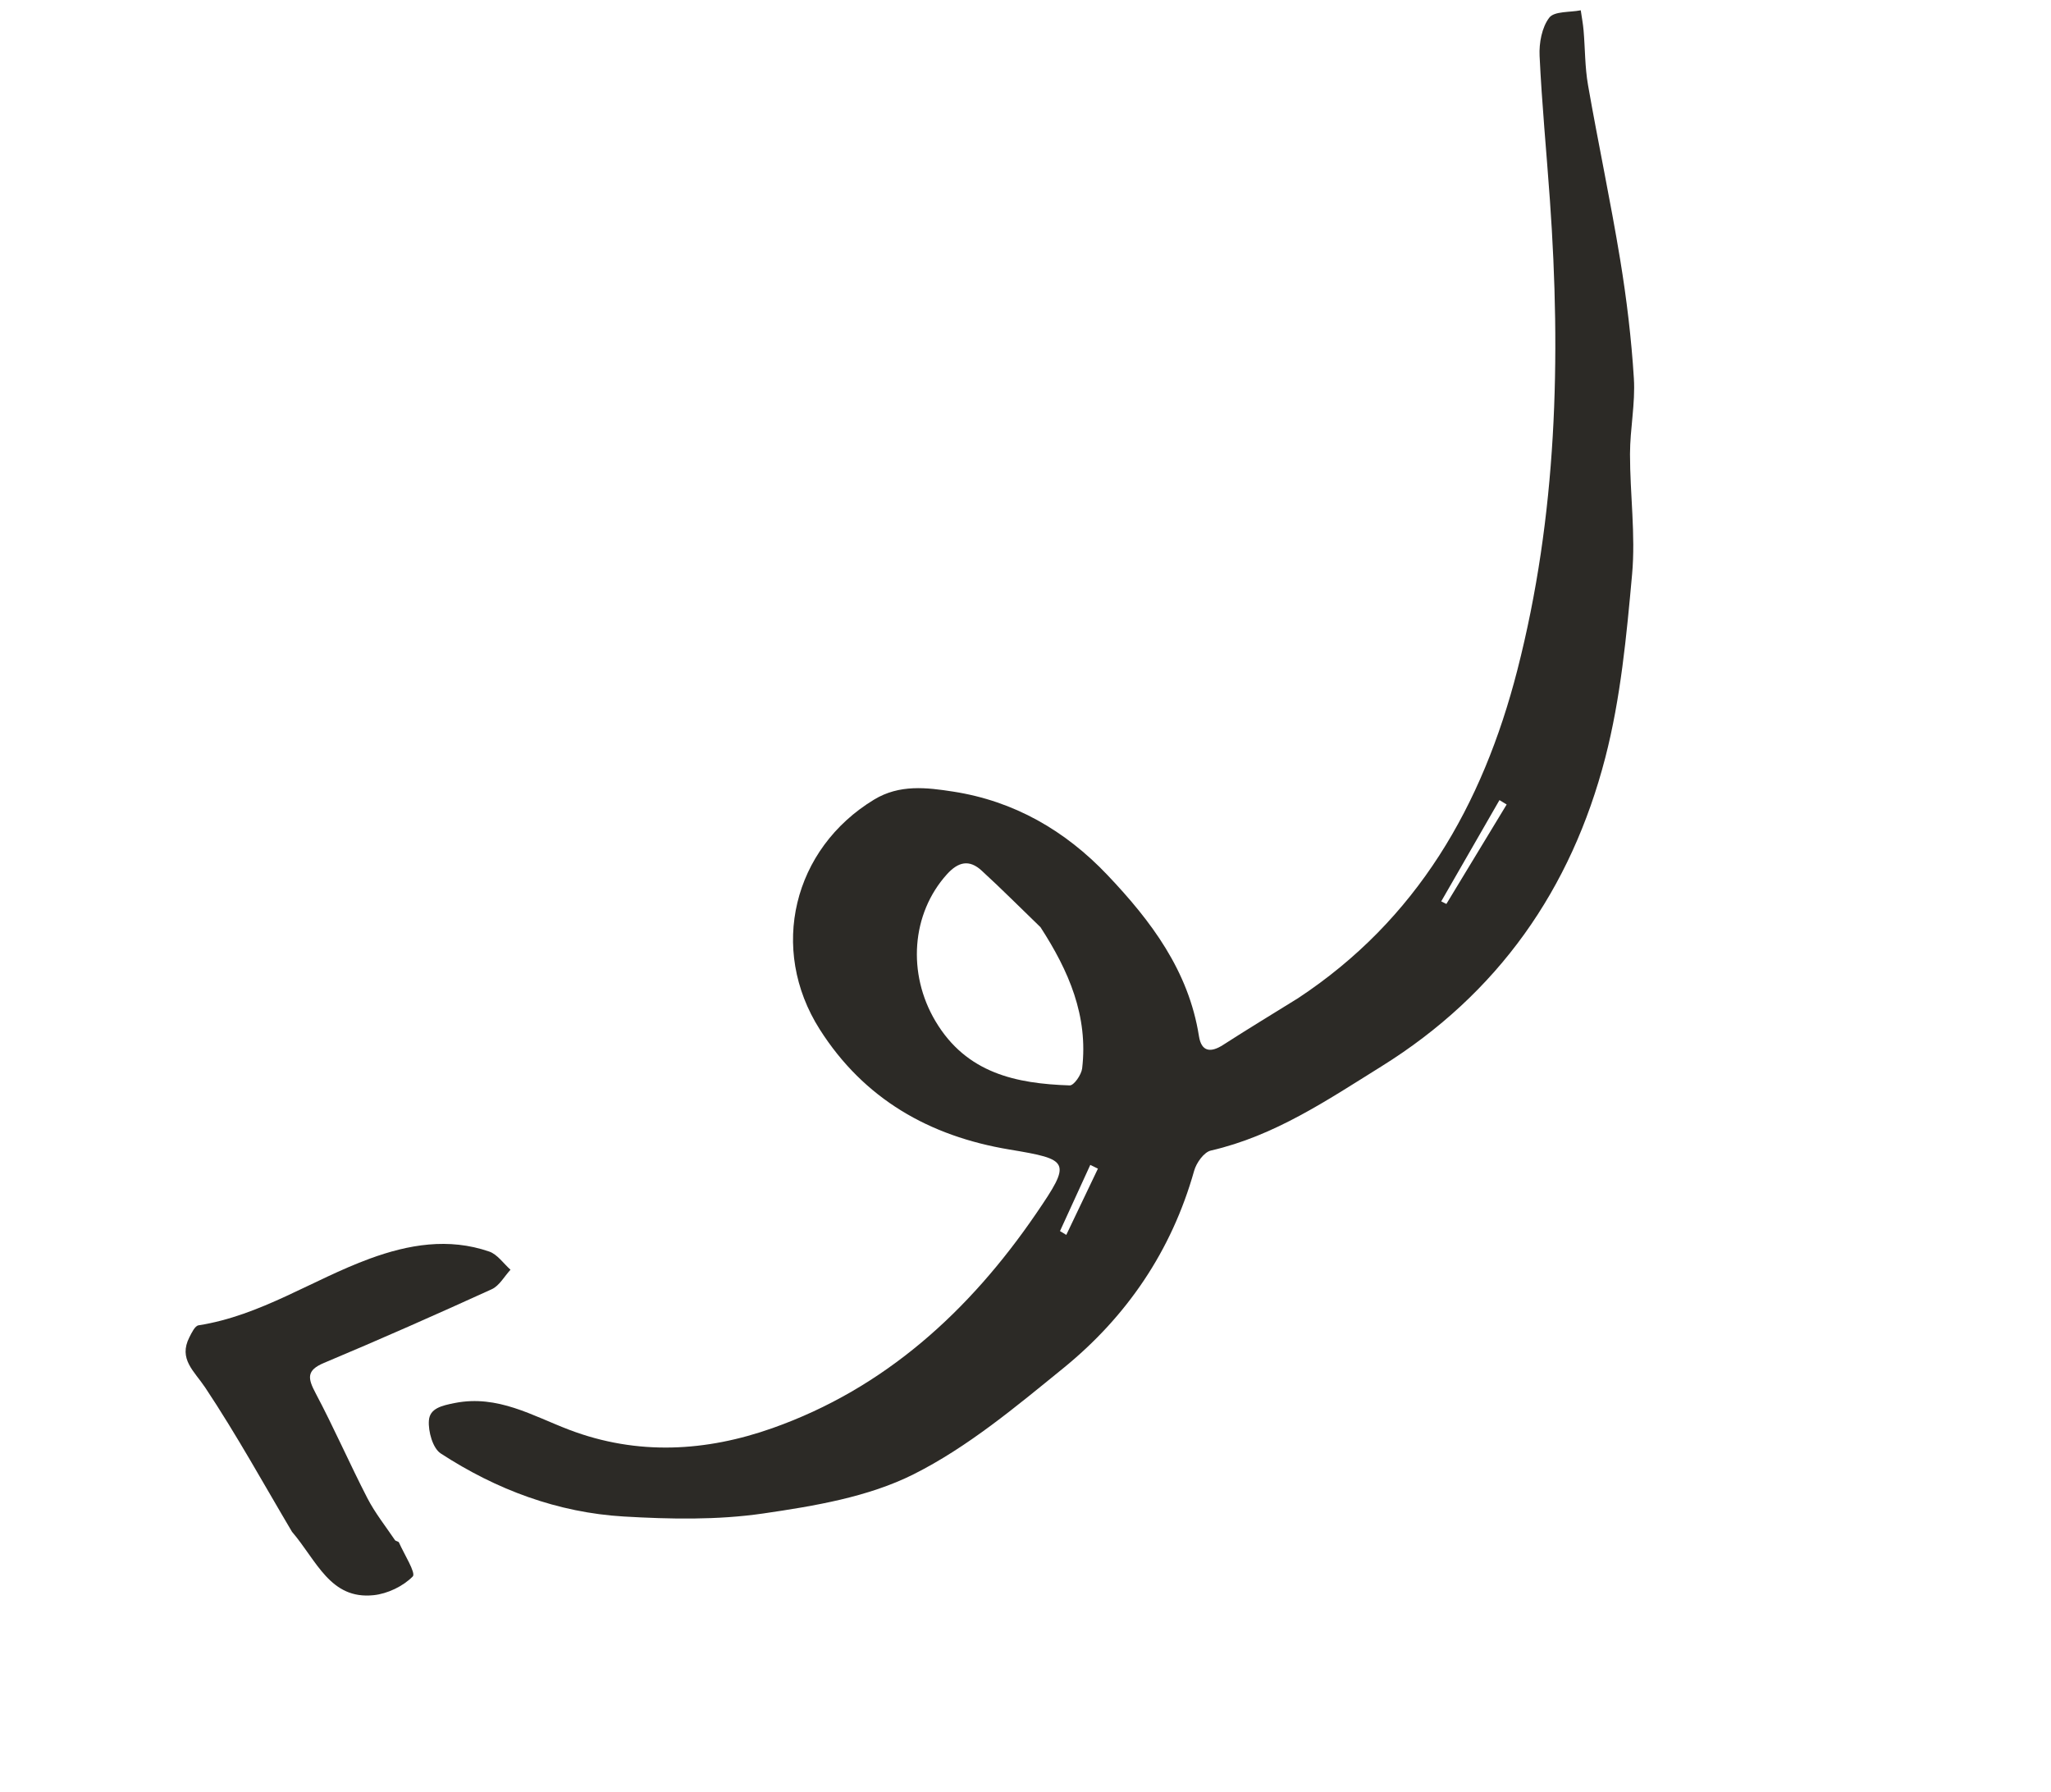 <svg width="87" height="76" viewBox="0 0 87 76" fill="none" xmlns="http://www.w3.org/2000/svg">
<path fill-rule="evenodd" clip-rule="evenodd" d="M12.386 64.966C11.231 63.021 10.055 60.881 8.708 58.855C8.237 58.146 7.56 57.644 8.034 56.715C8.132 56.524 8.267 56.234 8.422 56.21C11.06 55.798 13.248 54.276 15.686 53.382C17.319 52.784 19.024 52.485 20.753 53.082C21.099 53.201 21.357 53.589 21.655 53.852C21.393 54.134 21.184 54.531 20.86 54.679C18.502 55.754 16.13 56.803 13.739 57.806C12.989 58.121 13.054 58.459 13.389 59.091C14.164 60.551 14.825 62.069 15.582 63.538C15.906 64.166 16.355 64.73 16.753 65.319C16.787 65.368 16.901 65.371 16.922 65.419C17.143 65.916 17.652 66.717 17.509 66.861C17.098 67.278 16.442 67.594 15.847 67.656C14.007 67.847 13.441 66.199 12.386 64.966Z" fill="#2C2A26"/>
<path fill-rule="evenodd" clip-rule="evenodd" d="M44.963 52.213C45.051 52.267 45.141 52.321 45.23 52.375L46.572 49.565C46.464 49.511 46.356 49.459 46.248 49.406C45.819 50.341 45.391 51.278 44.963 52.213ZM61.134 38.23C61.207 38.267 61.28 38.303 61.353 38.339C62.205 36.933 63.058 35.527 63.91 34.121C63.809 34.058 63.707 33.996 63.605 33.934C62.782 35.366 61.958 36.798 61.134 38.23ZM44.136 39.325C43.305 38.523 42.49 37.704 41.639 36.924C41.114 36.442 40.648 36.549 40.167 37.081C38.661 38.749 38.476 41.288 39.683 43.314C40.997 45.523 43.106 45.96 45.376 46.035C45.553 46.041 45.87 45.585 45.903 45.315C46.165 43.089 45.337 41.178 44.136 39.325ZM55.061 42.336C60.099 39.011 62.883 34.18 64.362 28.424C66.045 21.87 66.222 15.204 65.744 8.48C65.6 6.443 65.403 4.408 65.307 2.37C65.281 1.824 65.403 1.161 65.716 0.751C65.931 0.468 66.591 0.529 67.053 0.437C67.094 0.722 67.149 1.007 67.173 1.293C67.239 2.065 67.228 2.848 67.361 3.607C67.793 6.079 68.318 8.536 68.725 11.011C68.999 12.679 69.202 14.365 69.306 16.049C69.372 17.113 69.142 18.189 69.142 19.261C69.141 20.959 69.382 22.675 69.231 24.354C68.995 26.967 68.746 29.617 68.092 32.14C66.646 37.717 63.548 42.147 58.594 45.231C56.289 46.666 54.066 48.176 51.363 48.798C51.068 48.866 50.748 49.319 50.653 49.657C49.695 53.058 47.792 55.843 45.101 58.03C43.088 59.666 41.048 61.377 38.753 62.528C36.828 63.494 34.545 63.874 32.37 64.191C30.436 64.473 28.426 64.434 26.46 64.319C23.659 64.154 21.057 63.183 18.695 61.644C18.356 61.423 18.159 60.708 18.193 60.248C18.23 59.736 18.724 59.616 19.302 59.503C21.112 59.149 22.59 60.048 24.132 60.636C27.054 61.751 29.972 61.558 32.765 60.571C37.53 58.887 41.124 55.603 43.944 51.481C45.468 49.254 45.386 49.182 42.812 48.753C39.426 48.189 36.649 46.611 34.774 43.662C32.598 40.239 33.648 35.992 37.077 33.913C38.153 33.26 39.301 33.398 40.435 33.574C43.011 33.974 45.178 35.219 46.971 37.107C48.827 39.06 50.42 41.174 50.857 43.943C50.962 44.611 51.353 44.658 51.884 44.316C52.933 43.64 54.001 42.994 55.061 42.336Z" fill="#2C2A26"/>
</svg>
